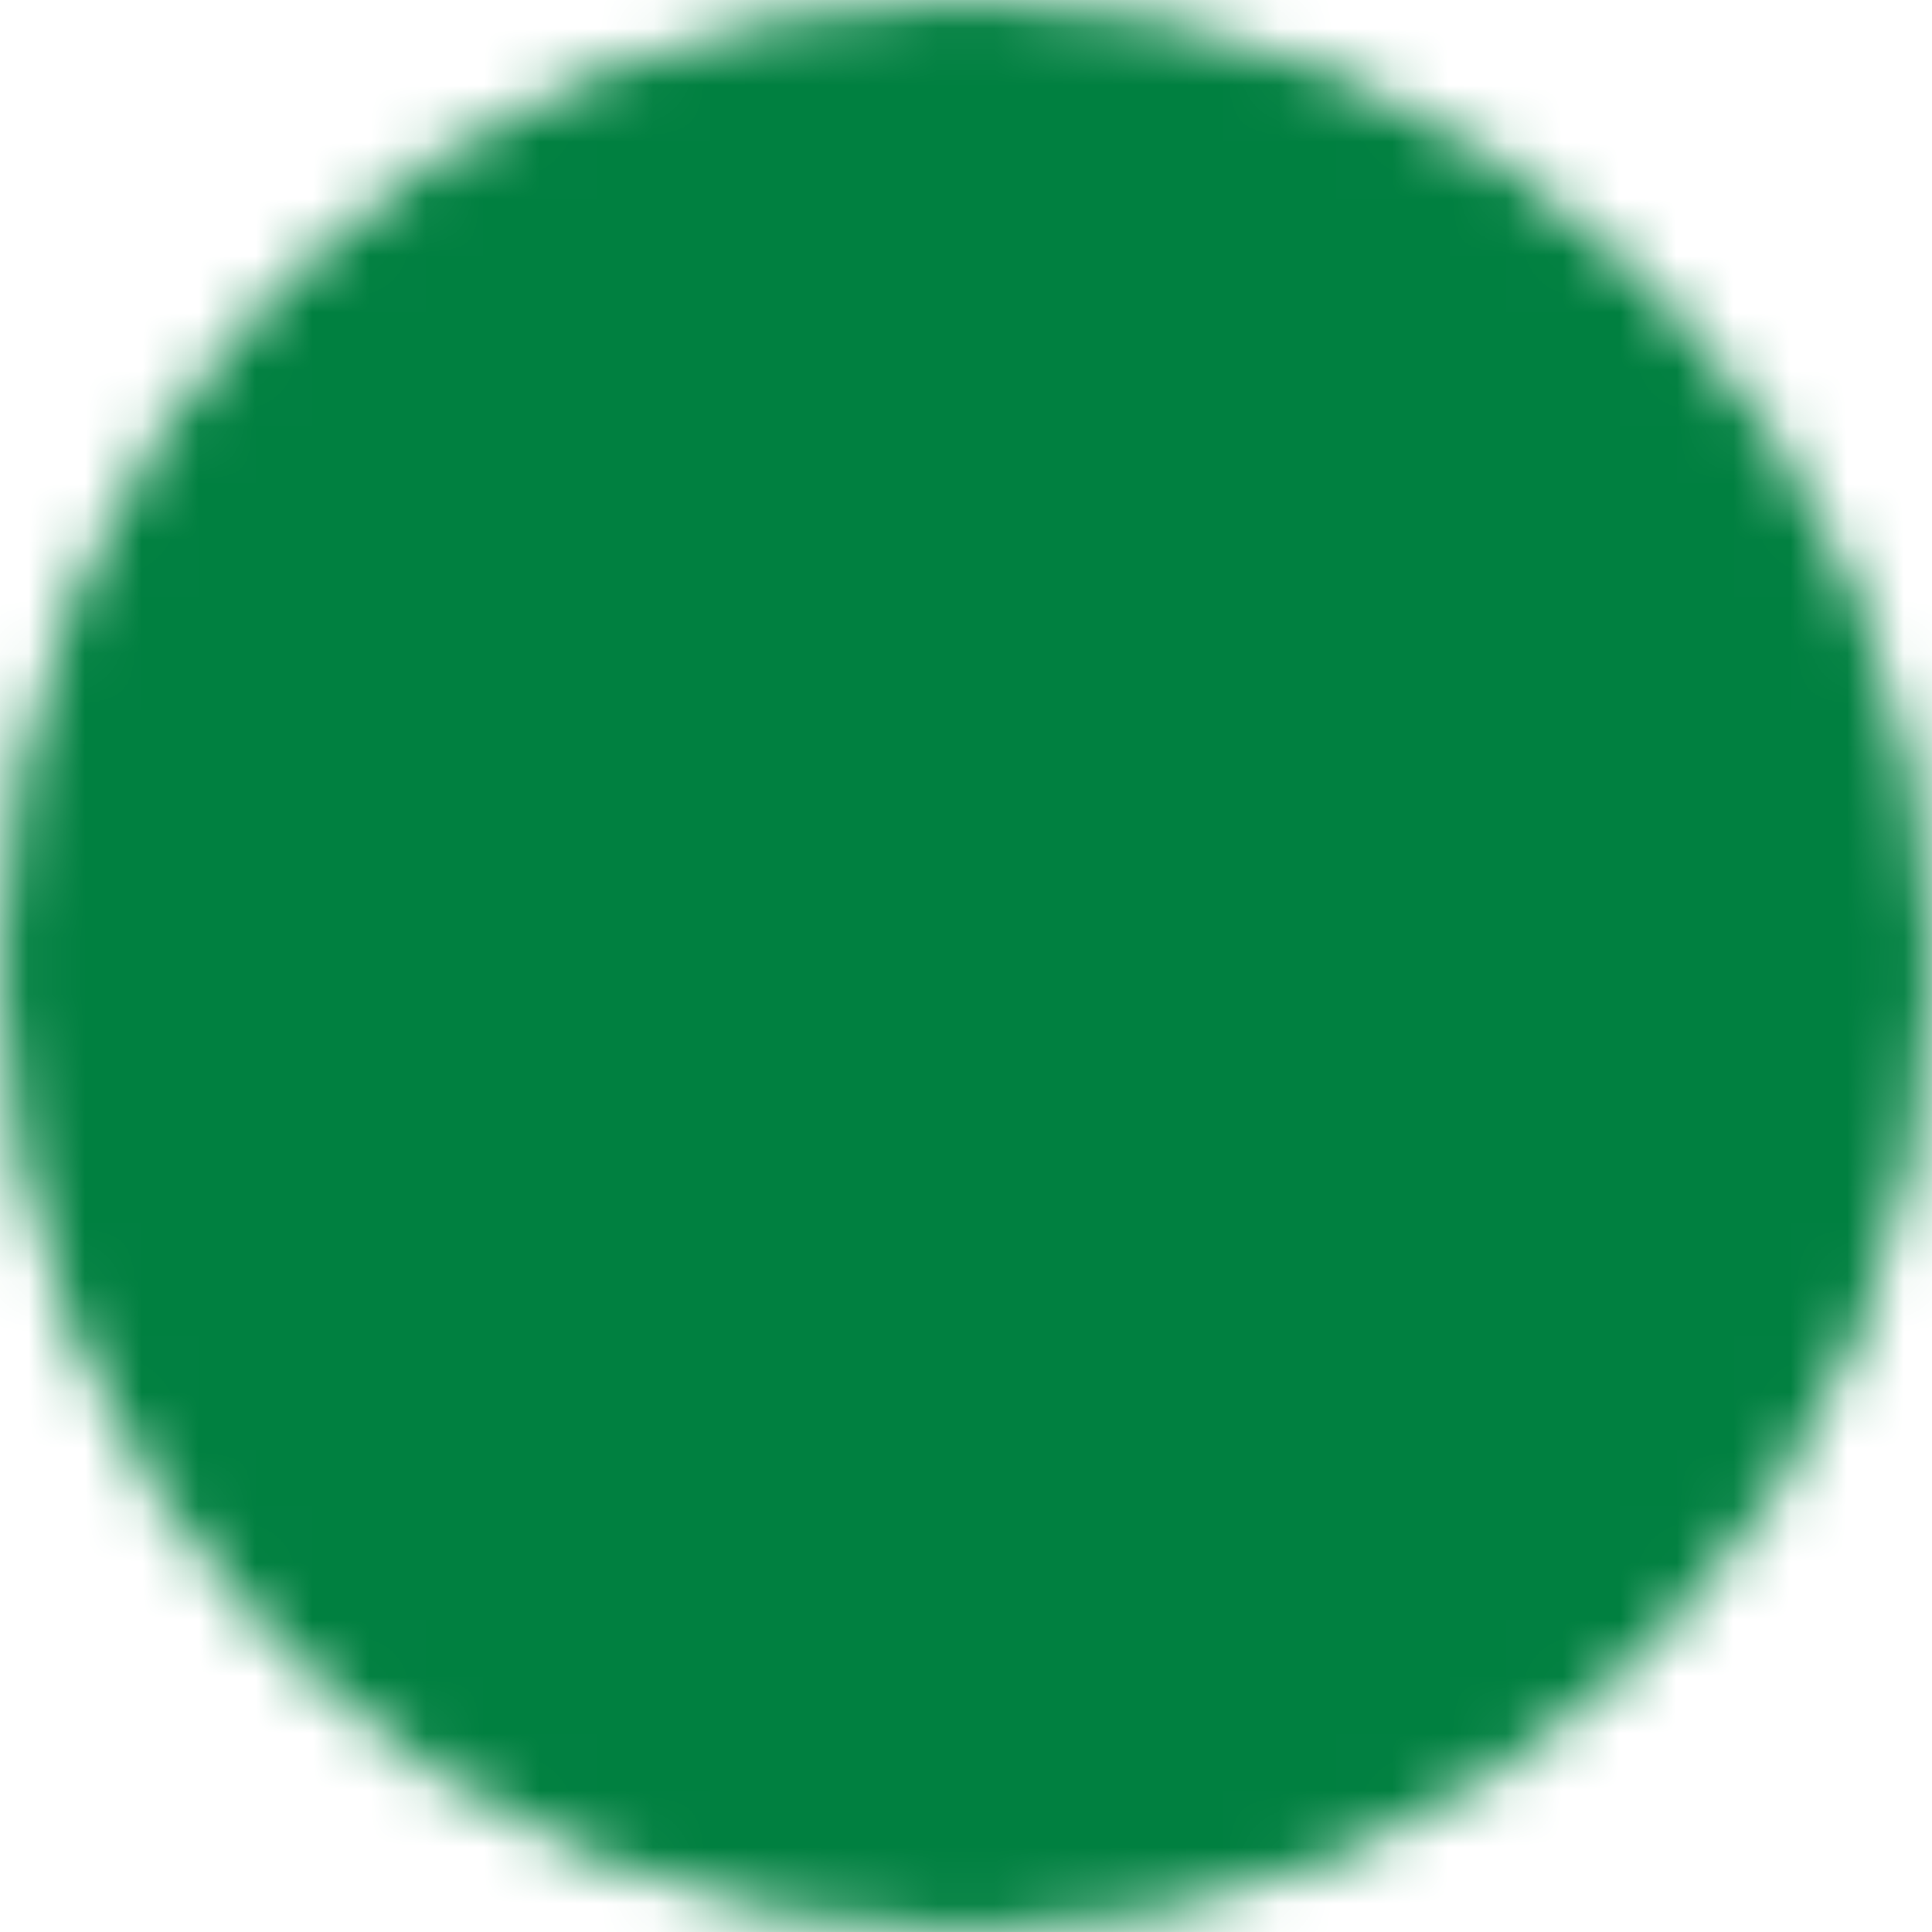 <svg width="34" height="34" viewBox="0 0 34 34" fill="none" xmlns="http://www.w3.org/2000/svg">
<mask id="mask0_10_9" style="mask-type:luminance" maskUnits="userSpaceOnUse" x="0" y="0" width="34" height="34">
<path d="M17 32C18.97 32.002 20.921 31.616 22.742 30.862C24.562 30.108 26.215 29.001 27.607 27.607C29.001 26.215 30.108 24.562 30.862 22.742C31.616 20.921 32.002 18.97 32 17C32.002 15.03 31.616 13.079 30.862 11.258C30.108 9.438 29.001 7.785 27.607 6.394C26.215 4.999 24.562 3.892 22.742 3.138C20.921 2.384 18.97 1.998 17 2C15.03 1.998 13.079 2.384 11.258 3.138C9.438 3.892 7.785 4.999 6.394 6.394C4.999 7.785 3.892 9.438 3.138 11.258C2.384 13.079 1.998 15.03 2 17C1.998 18.97 2.384 20.921 3.138 22.742C3.892 24.562 4.999 26.215 6.394 27.607C7.785 29.001 9.438 30.108 11.258 30.862C13.079 31.616 15.03 32.002 17 32Z" fill="white" stroke="white" stroke-width="4" stroke-linejoin="round"/>
<path d="M11 17L15.5 21.5L24.5 12.5" stroke="black" stroke-width="4" stroke-linecap="round" stroke-linejoin="round"/>
</mask>
<g mask="url(#mask0_10_9)">
<path d="M-1 -1H35V35H-1V-1Z" fill="#008040"/>
</g>
</svg>

